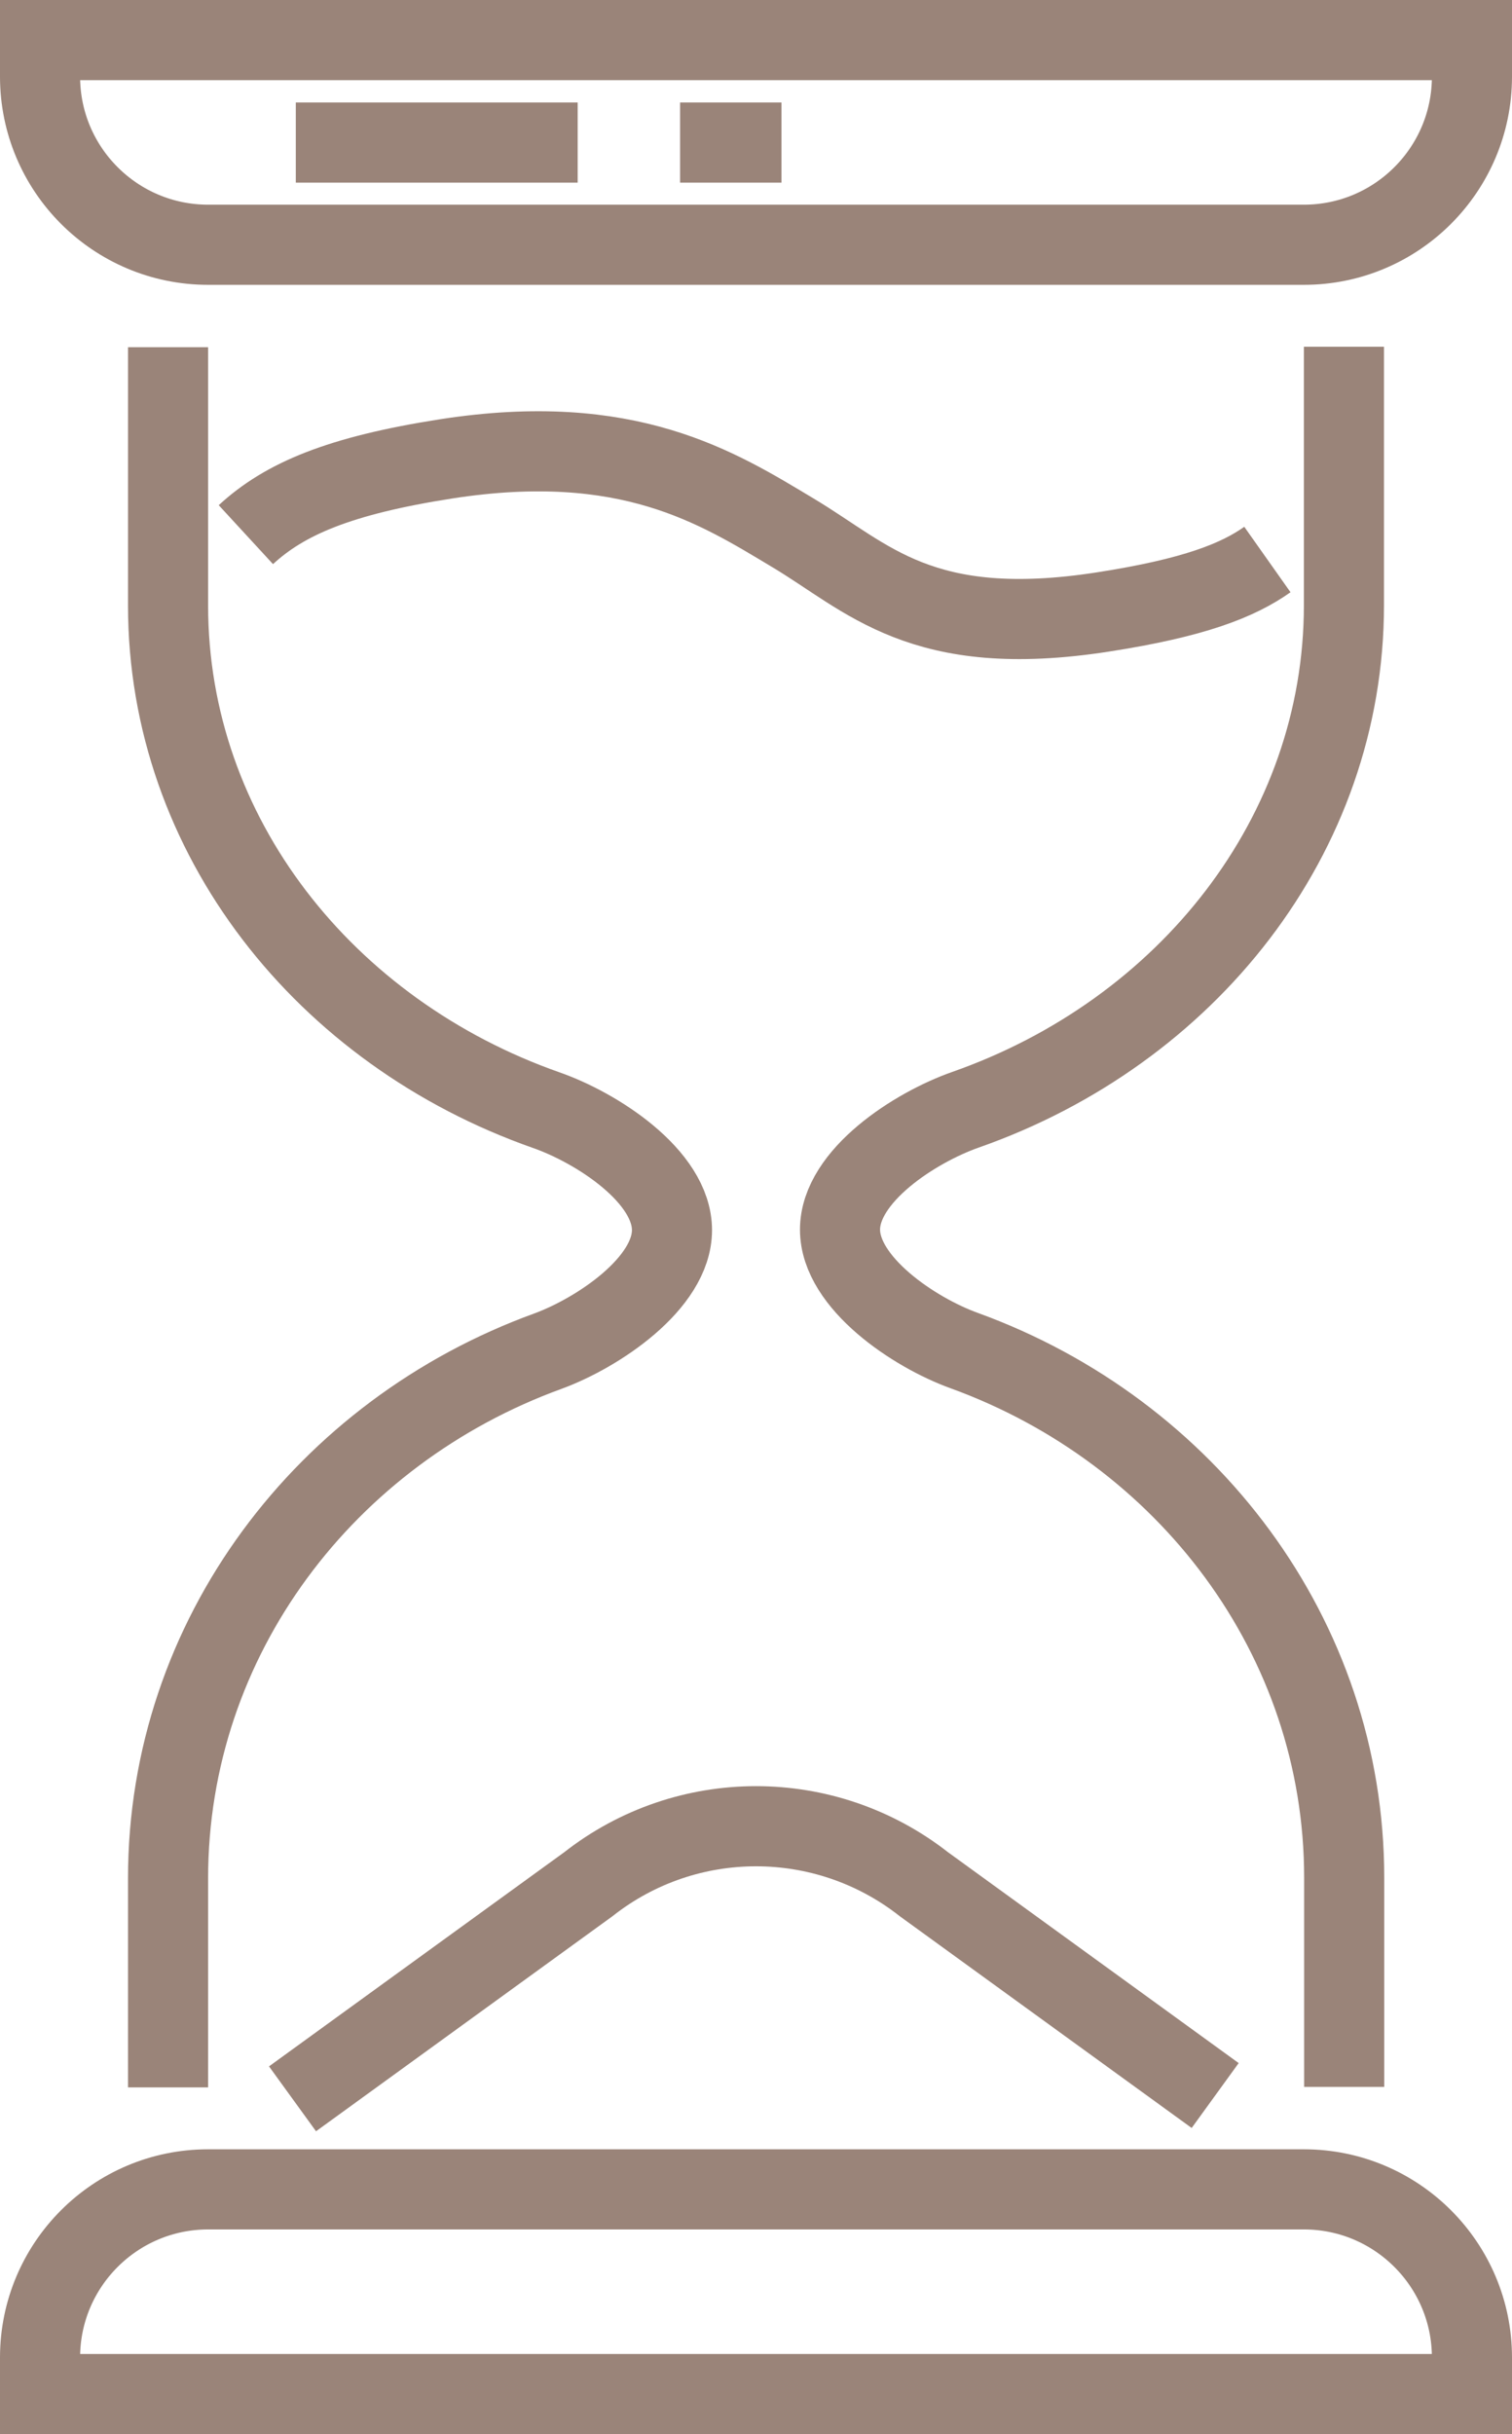 <?xml version="1.0" encoding="UTF-8"?>
<svg xmlns="http://www.w3.org/2000/svg" id="Layer_2" data-name="Layer 2" viewBox="0 0 59.65 95.97">
  <defs>
    <style>
      .cls-1 {
        fill: none;
        stroke: #9a8479;
        stroke-miterlimit: 10;
        stroke-width: 3.16px;
      }
    </style>
  </defs>
  <g id="Layer_1-2" data-name="Layer 1">
    <g>
      <path class="cls-1" d="M50,22.06c-1.16.82-2.88,1.51-6.5,2.07-7.16,1.11-9.26-1.36-12.23-3.13-2.97-1.78-6.49-4.02-13.66-2.91-4.23.66-6.38,1.58-7.91,2.99"></path>
      <path class="cls-1" d="M58.07,1.58v1.44c0,3.66-2.97,6.63-6.63,6.63H8.21c-3.66,0-6.63-2.97-6.63-6.63v-1.44h56.49Z"></path>
      <path class="cls-1" d="M58.07,94.39H1.58v-1.44c0-3.66,2.97-6.63,6.63-6.63h43.23c3.66,0,6.63,2.97,6.63,6.63v1.44Z"></path>
      <path class="cls-1" d="M53.03,82.28v-8.24c0-9.51-6.23-17.61-14.99-20.79-1.97-.71-4.9-2.67-4.9-4.77h0c0-2.12,2.96-4.03,4.96-4.73,8.72-3.06,14.92-10.81,14.92-19.9v-10.18"></path>
      <path class="cls-1" d="M6.63,13.69v10.18c0,9.09,6.2,16.84,14.92,19.9,2,.7,4.96,2.61,4.96,4.73h0c0,2.1-2.93,4.05-4.89,4.77-8.76,3.18-14.99,11.28-14.99,20.79v8.24"></path>
      <path class="cls-1" d="M11.54,82.75l11.67-8.46c3.88-3.05,9.35-3.05,13.24,0l11.49,8.33"></path>
      <g>
        <line class="cls-1" x1="22.79" y1="5.62" x2="11.67" y2="5.62"></line>
        <line class="cls-1" x1="30.83" y1="5.62" x2="26.83" y2="5.62"></line>
      </g>
    </g>
  </g>
</svg>
